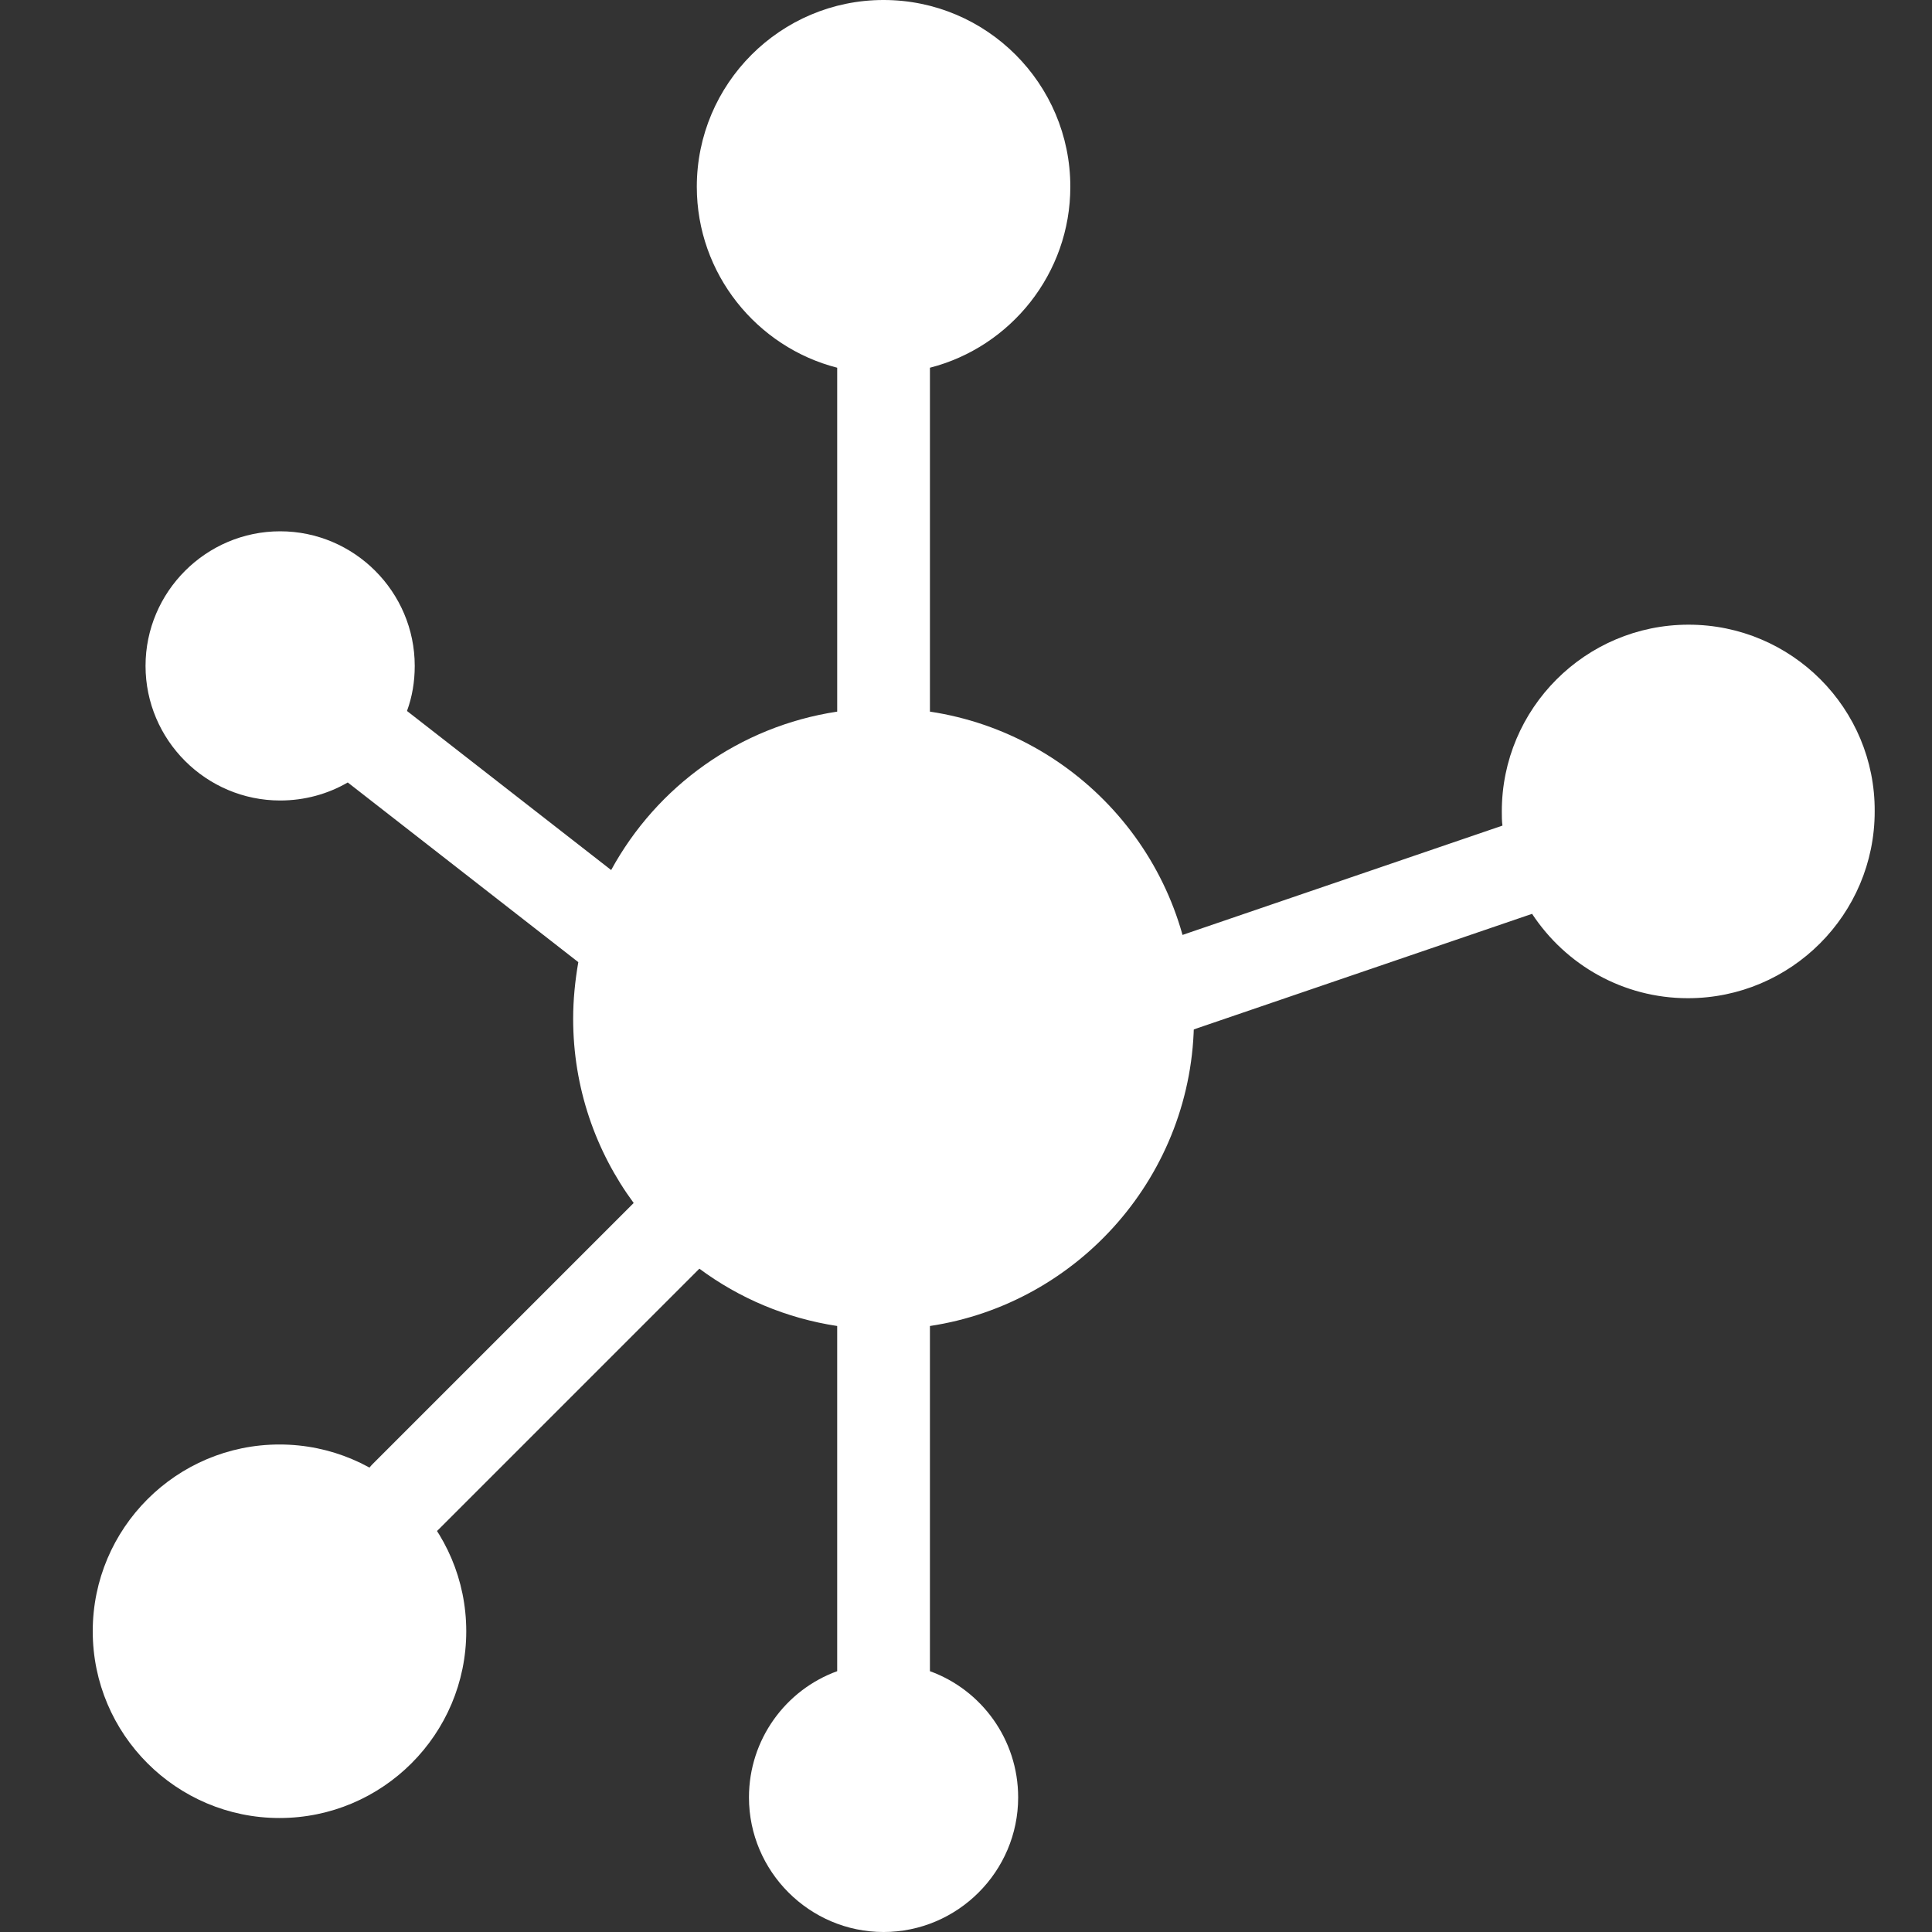 <?xml version="1.0" encoding="utf-8"?>
<!-- Generator: Adobe Illustrator 25.2.3, SVG Export Plug-In . SVG Version: 6.00 Build 0)  -->
<svg version="1.1" id="Layer_1" xmlns="http://www.w3.org/2000/svg" xmlns:xlink="http://www.w3.org/1999/xlink" x="0px" y="0px"
	 viewBox="0 0 300 300" style="enable-background:new 0 0 300 300;" xml:space="preserve">
<rect x="0" y="0" width="300" height="300" fill="#333333" stroke="none"/>
<style type="text/css">
	.st0{fill:#FFFFFF;}
</style>
<circle class="st0" cx="137.2" cy="158.2" r="39.3"/>
<circle class="st0" cx="137.2" cy="29" r="16.4"/>
<circle class="st0" cx="262.2" cy="126" r="16.4"/>
<circle class="st0" cx="42.9" cy="102.7" r="16.4"/>
<circle class="st0" cx="136.6" cy="278.3" r="16.4"/>
<circle class="st0" cx="43.4" cy="253.3" r="16.4"/>
<g>
	<path class="st0" d="M144.4,110.5V57.1c12.5-3.2,21.8-14.6,21.8-28.1c0-16-13-29-29-29s-29,13-29,29c0,13.5,9.3,24.9,21.8,28.1
		v53.4c-15.2,2.3-28,11.6-35.1,24.6l-31.7-24.7c0.8-2.2,1.2-4.5,1.2-7c0-11.5-9.4-20.9-20.9-20.9s-20.9,9.4-20.9,20.9
		s9.4,20.9,20.9,20.9c3.8,0,7.4-1,10.5-2.8l35.8,27.9c-0.5,2.9-0.8,5.8-0.8,8.8c0,10.7,3.5,20.6,9.4,28.6l-40.5,40.5
		c-2.8,2.8-2.8,7.4,0,10.2c1.4,1.4,3.3,2.1,5.1,2.1c1.8,0,3.7-0.7,5.1-2.1l40.5-40.5c6.2,4.6,13.5,7.7,21.4,8.9v53.6
		c-8,2.9-13.7,10.6-13.7,19.6c0,11.5,9.4,20.9,20.9,20.9s20.9-9.4,20.9-20.9c0-9-5.7-16.7-13.7-19.6v-53.6c23.2-3.5,41-23.6,41-47.7
		C185.4,134,167.6,114,144.4,110.5z M43.4,110c-3.6,0-6.5-2.9-6.5-6.5s2.9-6.5,6.5-6.5s6.5,2.9,6.5,6.5S47,110,43.4,110z M122.6,29
		c0-8,6.5-14.6,14.6-14.6S151.7,21,151.7,29s-6.5,14.6-14.6,14.6S122.6,37,122.6,29z M137.2,285.6c-3.6,0-6.5-2.9-6.5-6.5
		c0-3.1,2.2-5.7,5.2-6.4c0.4,0.1,0.9,0.1,1.3,0.1c0.4,0,0.9,0,1.3-0.1c3,0.6,5.2,3.2,5.2,6.4C143.6,282.7,140.7,285.6,137.2,285.6z
		 M137.2,192c-18.7,0-33.8-15.2-33.8-33.8c0-3.3,0.5-6.5,1.4-9.5c0-0.1,0.1-0.3,0.1-0.4c4.3-13.8,17.1-23.9,32.3-23.9
		c18.7,0,33.8,15.2,33.8,33.8C171,176.9,155.8,192,137.2,192z"/>
	<path class="st0" d="M262.2,97c-16,0-29,13-29,29c0,0.7,0,1.5,0.1,2.2L181.2,146c-3.8,1.3-5.8,5.4-4.5,9.2c1,3,3.8,4.9,6.8,4.9
		c0.8,0,1.6-0.1,2.3-0.4l52.1-17.8c5.2,7.9,14.1,13.1,24.2,13.1c16,0,29-13,29-29C291.2,110,278.2,97,262.2,97z M262.2,140.5
		c-8,0-14.6-6.5-14.6-14.6c0-8,6.5-14.6,14.6-14.6c8,0,14.6,6.5,14.6,14.6C276.8,134,270.3,140.5,262.2,140.5z"/>
	<path class="st0" d="M43.4,224.3c-16,0-29,13-29,29s13,29,29,29s29-13,29-29S59.4,224.3,43.4,224.3z M43.4,267.9
		c-8,0-14.6-6.5-14.6-14.6s6.5-14.6,14.6-14.6S58,245.3,58,253.3C58,261.3,51.4,267.9,43.4,267.9z"/>
</g>
</svg>
